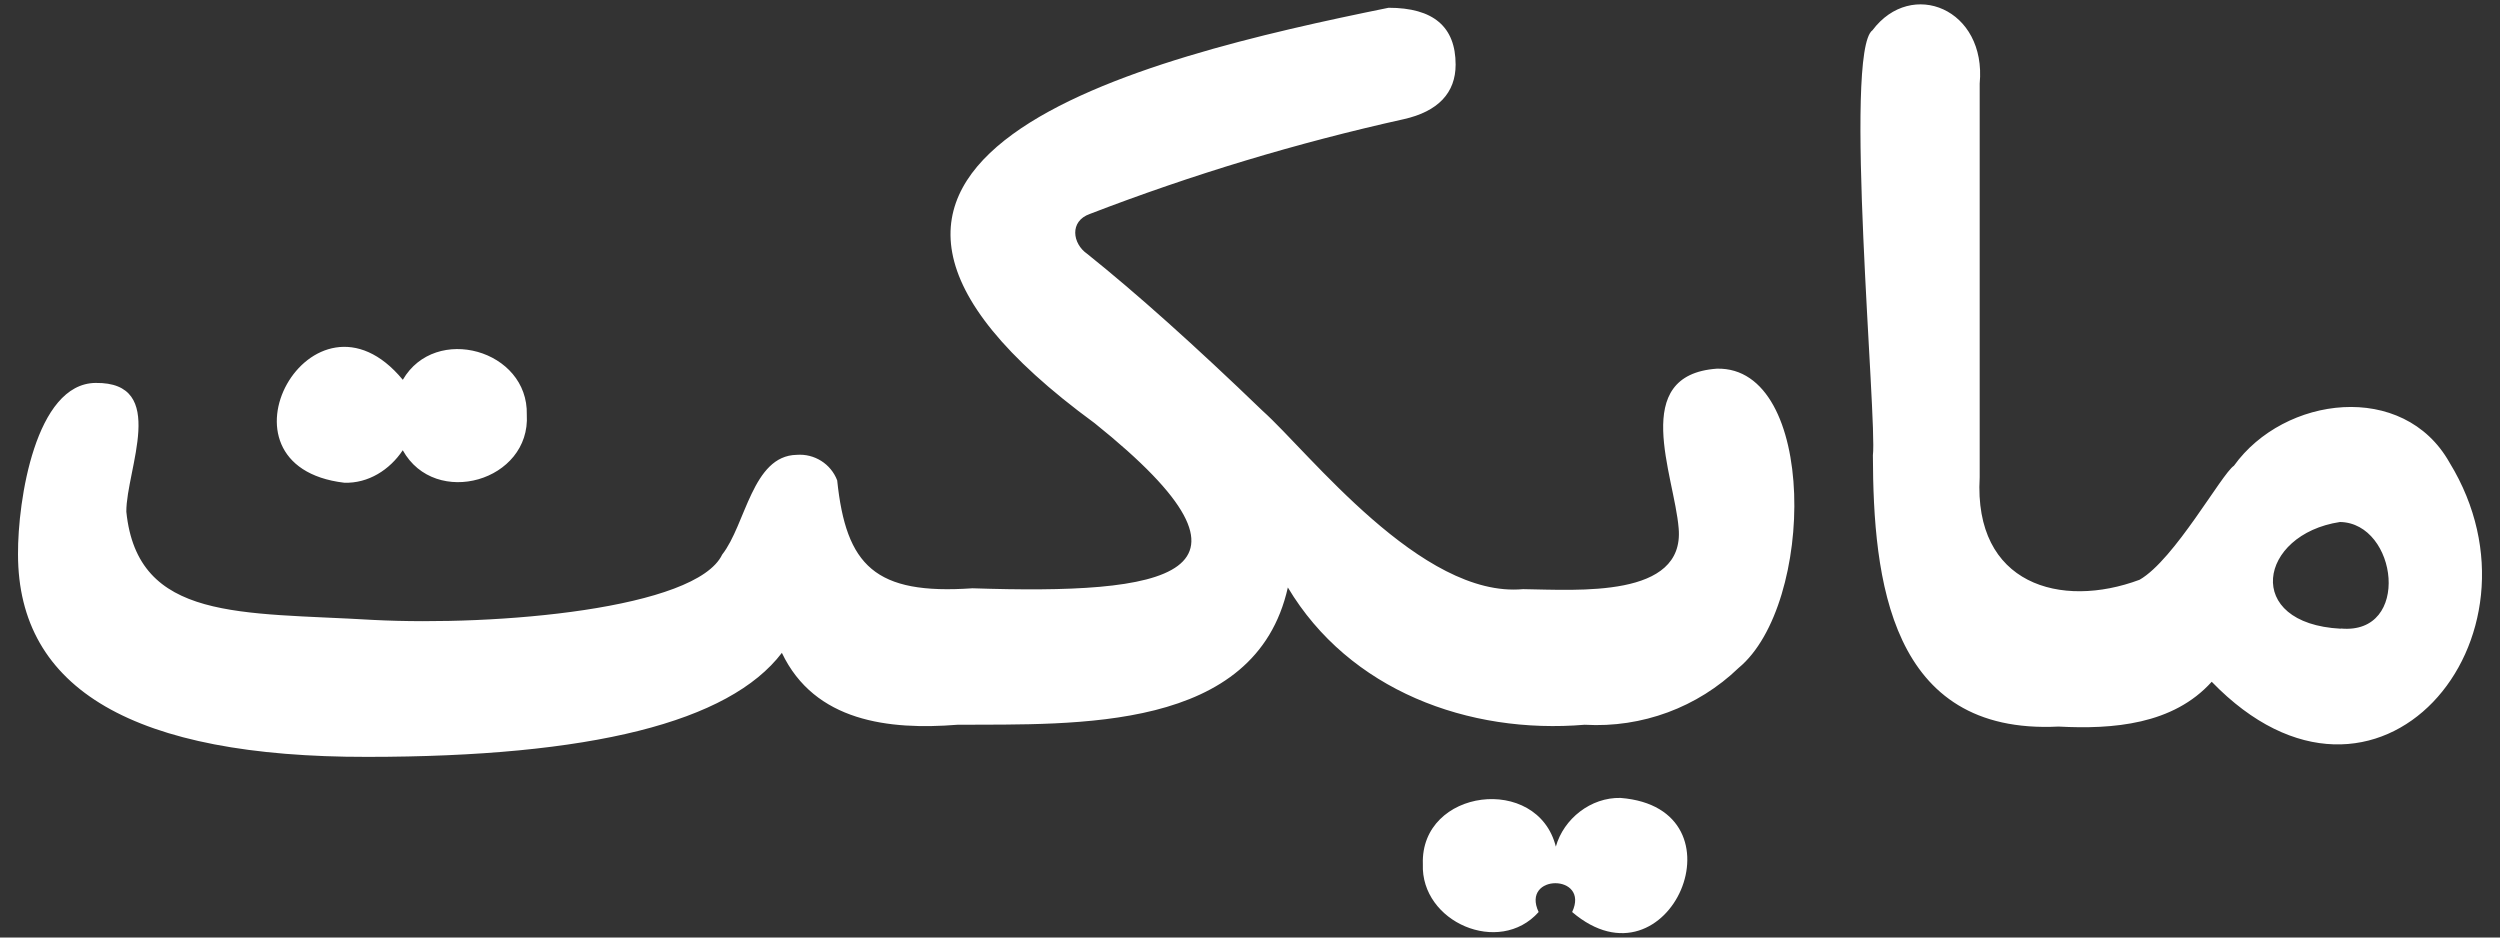 <?xml version="1.0" encoding="UTF-8"?>
<svg id="Layer_1" xmlns="http://www.w3.org/2000/svg" version="1.1" viewBox="0 0 64 24">
  <rect x="0" y="0" width="64" height="24" fill="#333333" stroke="none"/>
  <!-- Generator: Adobe Illustrator 29.6.1, SVG Export Plug-In . SVG Version: 2.1.1 Build 9)  -->
  <path d="M56.621,17.452c-.987,1.099-2.533,1.222-3.923,1.148-4.325.218-4.744-3.774-4.752-6.945.113-.897-.763-10.344-.01-10.881.998-1.329,2.924-.549,2.744,1.367,0,0,0,10.077,0,10.077-.158,2.745,2.076,3.377,4.093,2.624.893-.511,2.104-2.715,2.416-2.919,1.286-1.792,4.34-2.18,5.52-.079,2.748,4.487-1.851,9.989-6.089,5.609ZM59.904,13.363c-2.089.318-2.489,2.602.02,2.732v-.005c1.813.168,1.453-2.701-.02-2.727ZM40.576,18.553c-2.983.253-6.037-.883-7.607-3.514-.829,3.711-5.427,3.496-8.462,3.515-1.75.139-3.652-.079-4.491-1.841-1.351,1.775-4.891,2.663-10.621,2.663-5.956.007-8.934-1.723-8.934-5.189-.008-1.376.448-4.368,1.985-4.384,1.875-.025.784,2.217.788,3.296.286,2.819,2.948,2.569,6.319,2.771,3.163.163,8.269-.281,8.935-1.673.605-.769.769-2.531,1.906-2.553.454-.036.877.231,1.038.654.228,2.184.967,2.935,3.464,2.762,4.924.162,8.045-.281,3.125-4.228C18.7,4.007,29.239,1.48,35.547.199c1.147,0,1.717.485,1.717,1.456,0,.723-.45,1.199-1.328,1.396-2.736.608-5.422,1.419-8.036,2.426-.53.187-.444.762-.07,1.02,1.258,1.007,2.756,2.347,4.492,4.02,1.188,1.063,4.071,4.807,6.669,4.565,1.414.021,4.135.233,3.983-1.554-.11-1.372-1.272-3.928.978-4.09,2.573-.062,2.517,6.042.556,7.661-1.048,1.01-2.474,1.538-3.933,1.455ZM10.311,11.526c-.332.5-.881.852-1.497.832-3.603-.428-.81-5.428,1.498-2.635.833-1.437,3.216-.767,3.174.892.101,1.7-2.343,2.406-3.175.912ZM39.829,21.675c.201-.718.899-1.266,1.657-1.248,3.29.262,1.247,5.04-1.239,2.921.462-.984-1.32-.984-.858,0-1.007,1.131-3.022.257-2.964-1.227-.065-1.934,2.937-2.311,3.405-.446Z" fill="#fff" fill-rule="evenodd"/>
</svg>